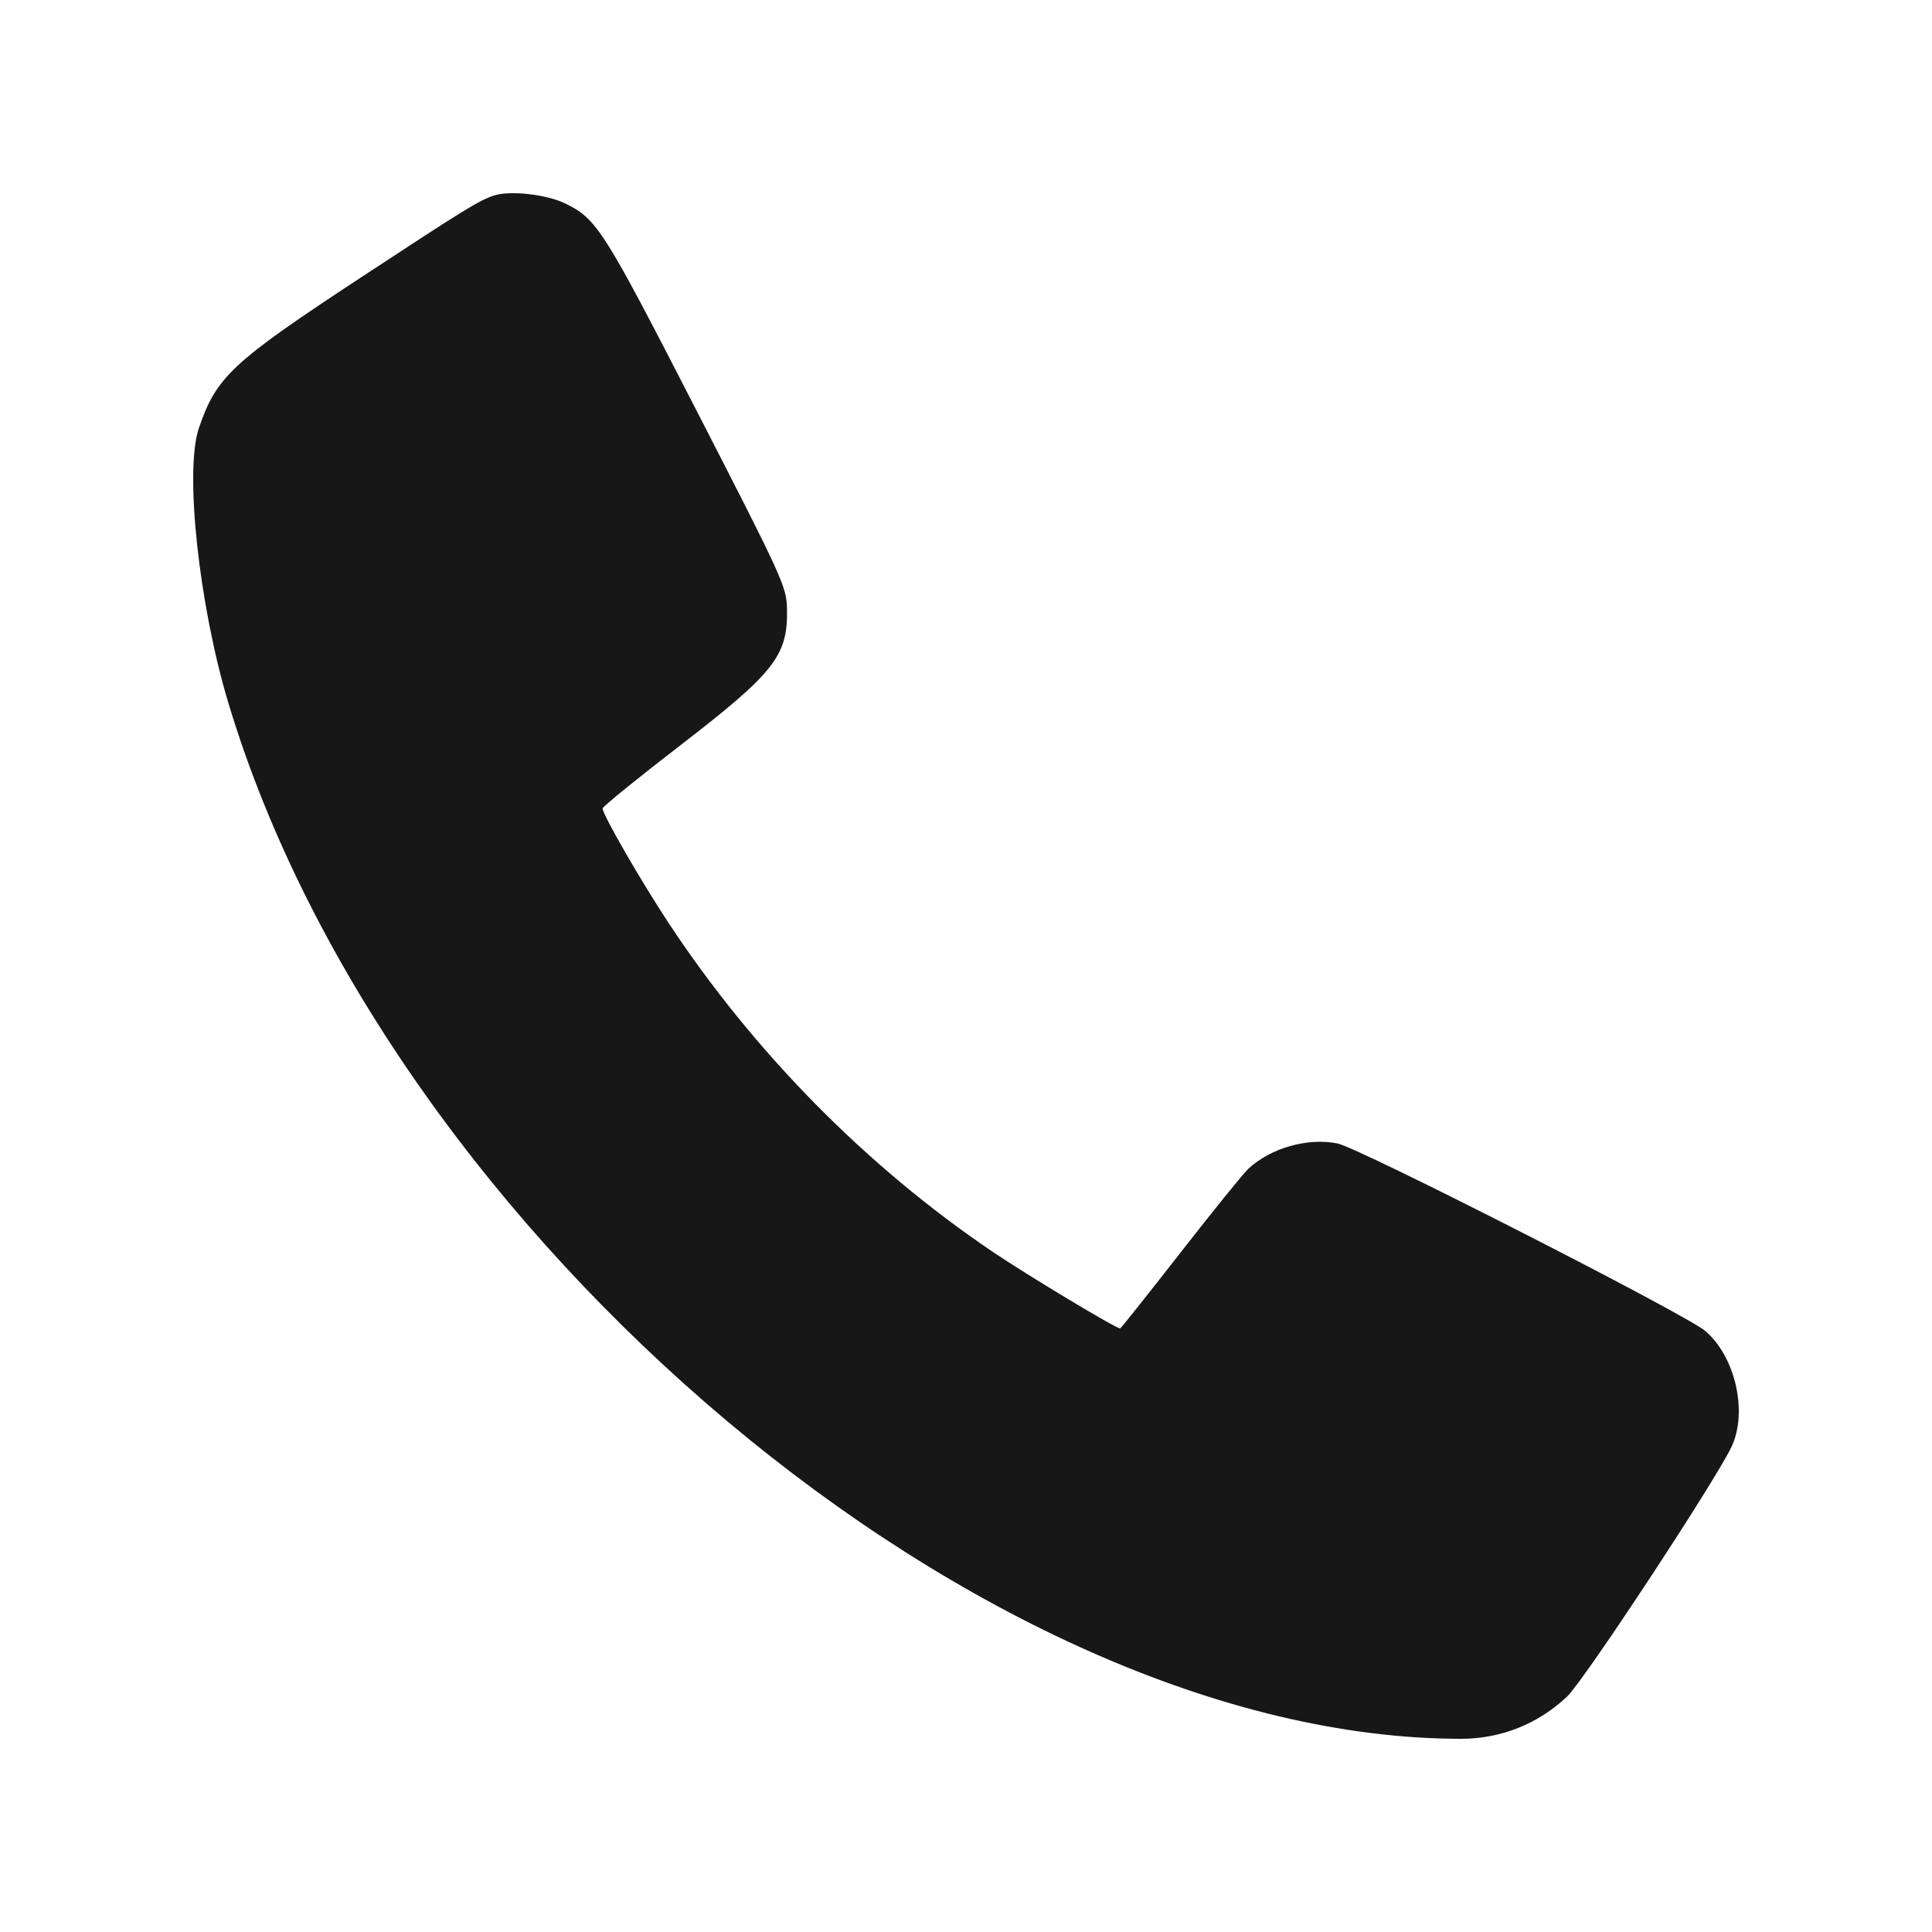 <?xml version="1.0" encoding="UTF-8"?> <svg xmlns="http://www.w3.org/2000/svg" width="500" height="500" viewBox="0 0 500 500" fill="none"> <path fill-rule="evenodd" clip-rule="evenodd" d="M127.86 50.598C123.967 51.873 120.439 54.044 93.45 71.779C60.002 93.757 56.012 97.467 51.469 110.802C47.721 121.8 51.459 156.553 59.127 182.017C100.714 320.099 255.35 450 378.137 450C388.417 450 398.045 446.165 405.548 439.081C409.97 434.906 444.306 382.716 448.196 374.257C452.338 365.25 449.058 351.033 441.319 344.447C436.244 340.127 351.747 297.051 346.148 295.929C338.404 294.376 328.836 297.097 323.048 302.498C321.756 303.703 313.842 313.487 305.46 324.241C297.078 334.996 290.072 343.795 289.891 343.795C288.776 343.795 265.91 330.051 256.94 323.99C224.265 301.91 195.052 272.267 172.998 238.811C165.688 227.721 155.873 210.673 155.953 209.205C155.978 208.741 165.066 201.371 176.148 192.825C200.423 174.107 203.881 169.707 203.68 157.786C203.579 151.827 202.861 150.251 179.825 105.402C156.188 59.383 154.446 56.642 146.319 52.673C141.471 50.305 132.006 49.24 127.86 50.598Z" fill="#171717"></path> </svg> 